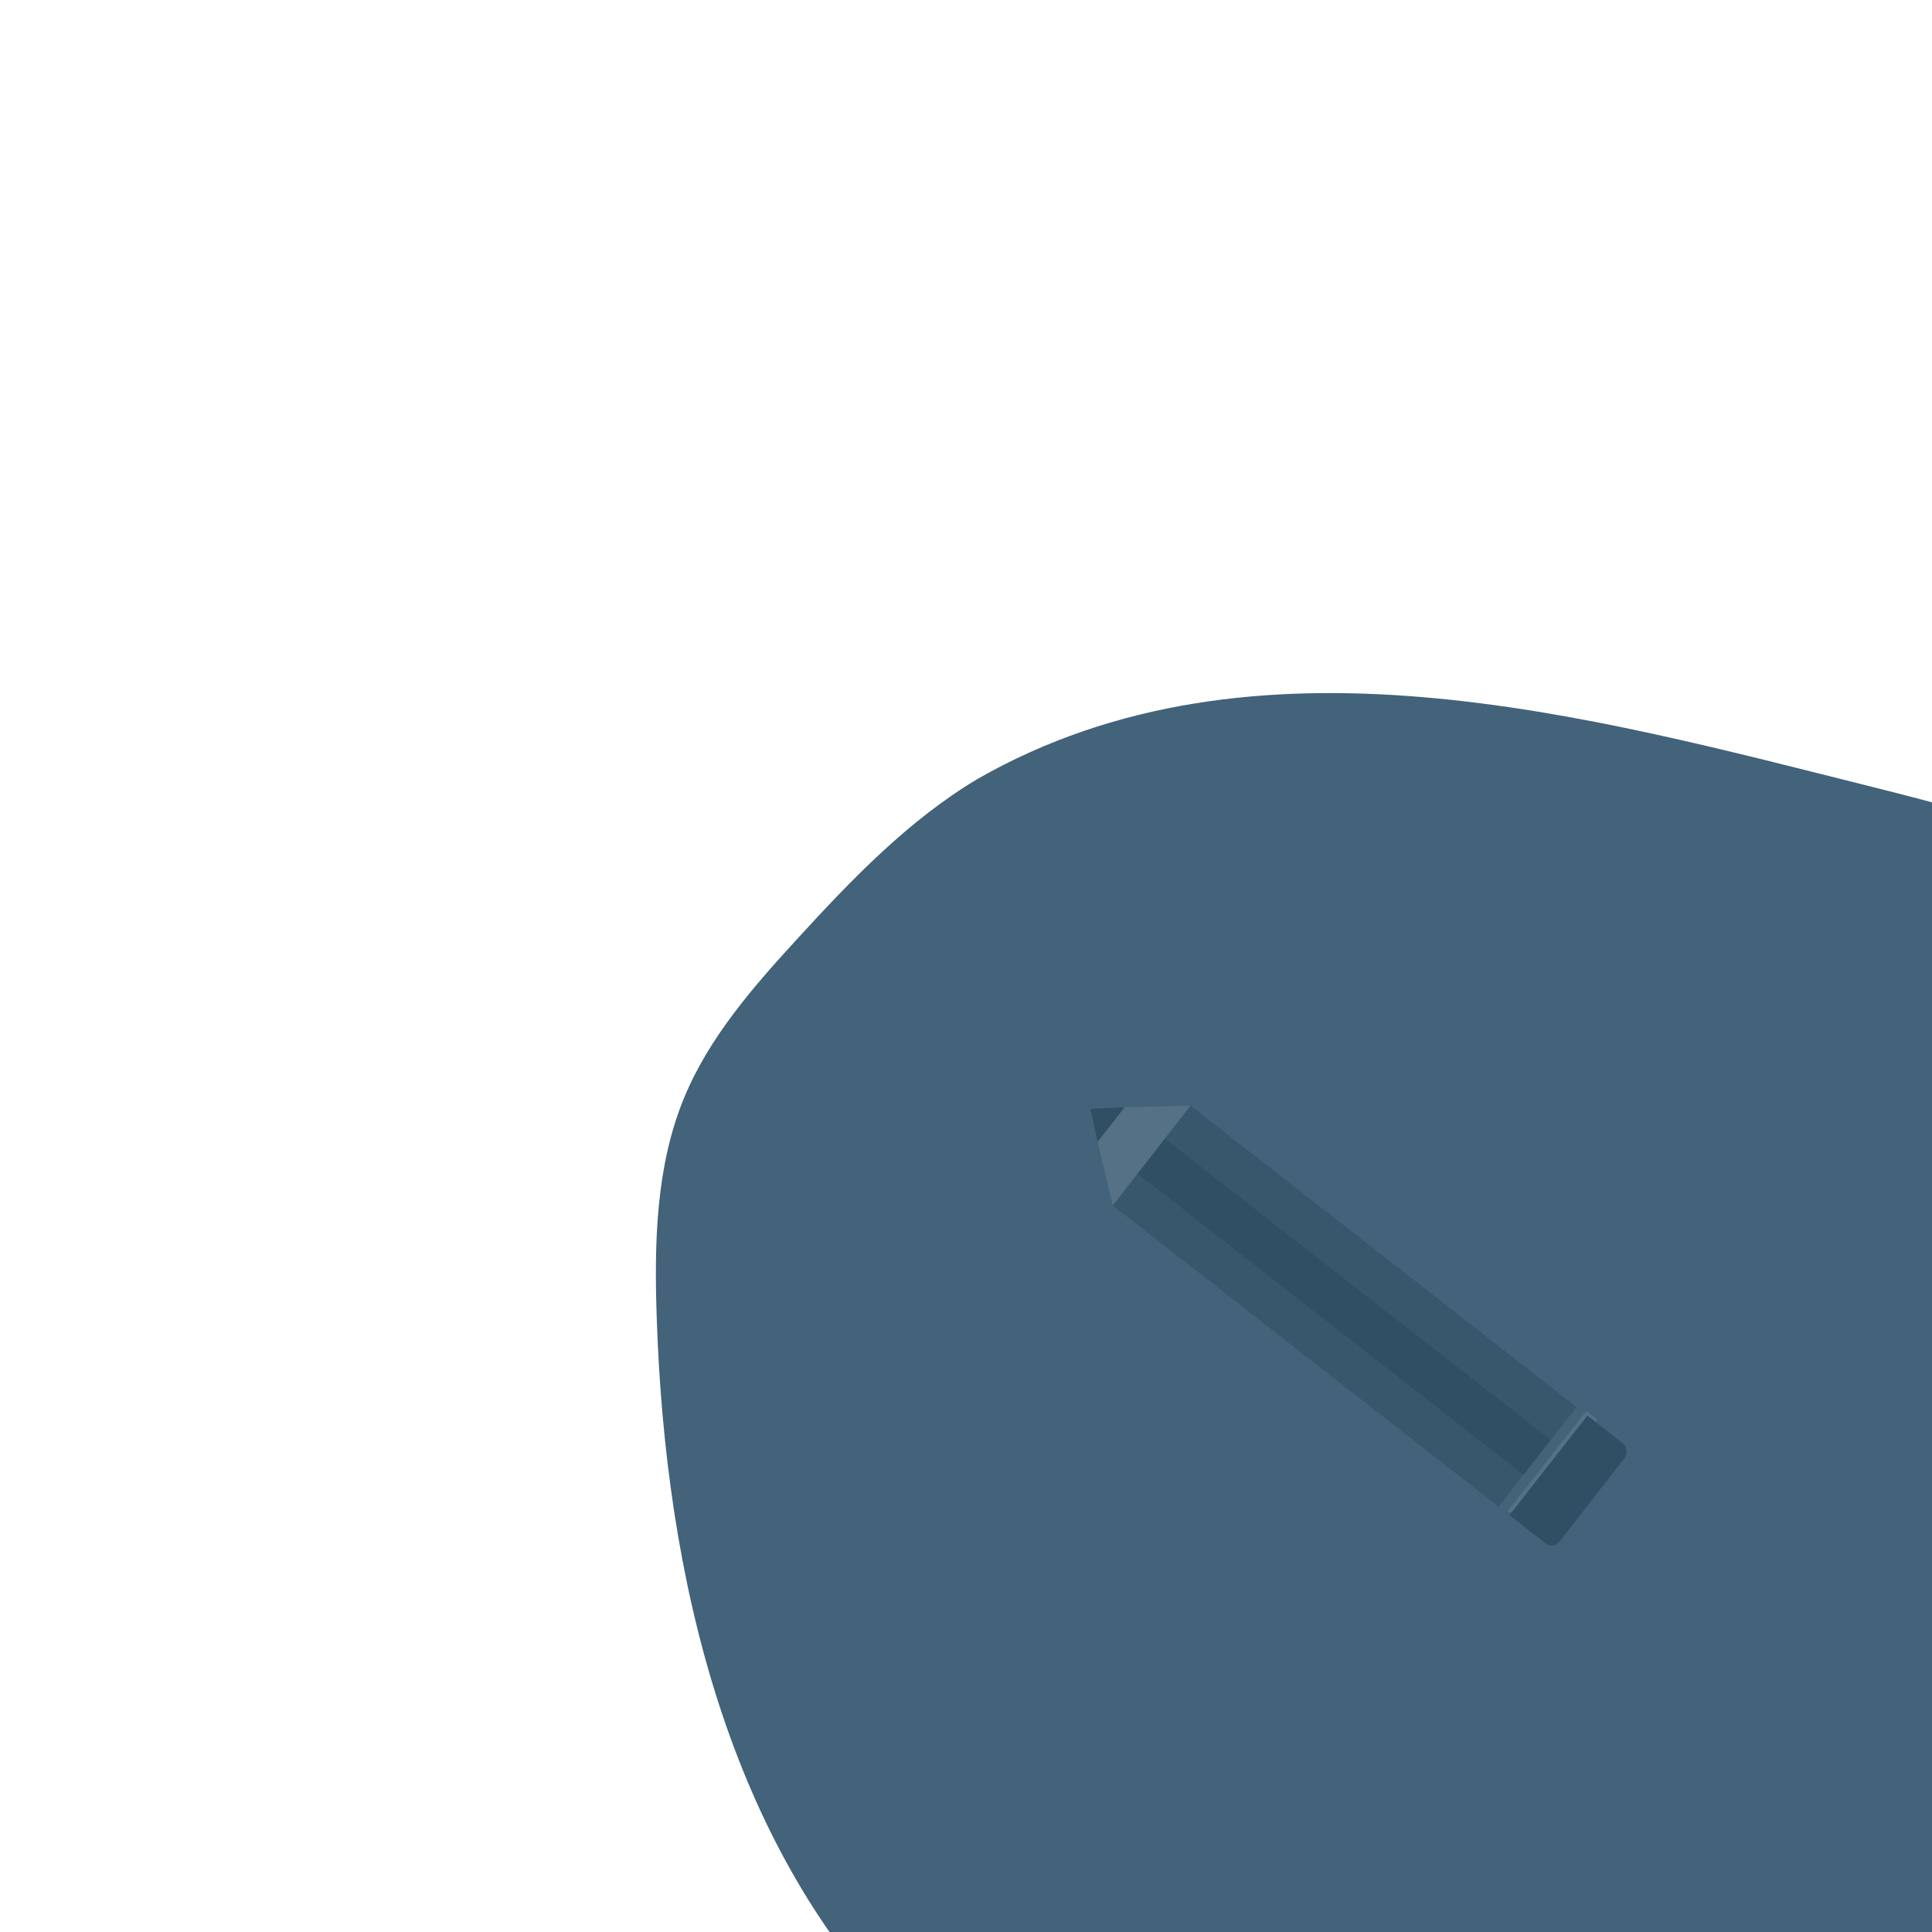 <svg id="Calque_1" data-name="Calque 1" xmlns="http://www.w3.org/2000/svg" xmlns:xlink="http://www.w3.org/1999/xlink" width="530" height="530" viewBox="0 0 530 530"><defs><style>.cls-1{fill:none;}.cls-2{clip-path:url(#clip-path);}.cls-3{fill:#c9b3a1;}.cls-4{clip-path:url(#clip-path-2);}.cls-5{fill:#426379;}.cls-6{fill:#37576c;}.cls-7{fill:#2f4f64;}.cls-8{fill:#547185;}</style><clipPath id="clip-path"><rect class="cls-1" x="-630" width="530" height="530"/></clipPath><clipPath id="clip-path-2"><rect class="cls-1" width="530" height="530"/></clipPath></defs><g class="cls-2"><path id="ARAPSE_icones_2-13" data-name="ARAPSE icones 2-13" class="cls-3" d="M-361.83,213.68c-18.92,11.32-34.42,27.45-49.31,43.71-12.15,13.26-24.3,27.09-31.17,43.72-7.75,18.75-8.21,39.64-7.55,59.91,2.29,71,19.37,146,70,195.84,24.28,23.89,54.93,40.54,86.9,52.29,55.75,20.5,117.52,26.66,175.12,12.13S-7.37,570.55,22.49,519.2C57.8,458.52,57.63,378.8,22,318.28,10.72,299-3.8,281.76-19.83,266.18c-13.3-12.93-27.83-24.86-44.42-33.16-16.2-8.12-33.95-12.57-51.53-17C-194,196.48-285.89,170.29-361.83,213.68Z"/></g><g class="cls-4"><path id="ARAPSE_icones_2-13-2" data-name="ARAPSE icones 2-13" class="cls-5" d="M268.17,213.68c-18.92,11.32-34.42,27.45-49.31,43.71-12.15,13.26-24.3,27.09-31.17,43.72-7.75,18.75-8.21,39.64-7.55,59.91,2.29,71,19.37,146,70,195.84,24.28,23.89,54.93,40.54,86.9,52.29,55.75,20.5,117.52,26.66,175.12,12.13S622.63,570.55,652.49,519.2c35.31-60.68,35.14-140.4-.45-200.92-11.32-19.26-25.84-36.52-41.87-52.1-13.3-12.93-27.83-24.86-44.42-33.16-16.2-8.12-34-12.57-51.53-17C436,196.48,344.11,170.29,268.17,213.68Z"/><g id="Groupe_113" data-name="Groupe 113"><rect id="Rectangle_209" data-name="Rectangle 209" class="cls-6" x="351.5" y="291.18" width="34.68" height="134.29" transform="translate(-140.57 428.56) rotate(-52.02)"/><rect id="Rectangle_210" data-name="Rectangle 210" class="cls-7" x="362.65" y="291.3" width="12.19" height="134.3" transform="translate(-140.71 428.53) rotate(-52.02)"/><rect id="Rectangle_211" data-name="Rectangle 211" class="cls-6" x="370.3" y="282" width="11.41" height="134.3" transform="translate(-130.59 430.68) rotate(-52.02)"/><rect id="Rectangle_212" data-name="Rectangle 212" class="cls-8" x="405.94" y="398.89" width="34.7" height="3.84" transform="matrix(0.62, -0.79, 0.79, 0.62, -153.13, 487.82)"/><path id="Tracé_266" data-name="Tracé 266" class="cls-7" d="M445.56,400.11,428,422.58a3.07,3.07,0,0,1-4.31.54l-9.56-7.47,21.33-27.32L445,395.8A3.07,3.07,0,0,1,445.56,400.11Z"/><path id="Tracé_267" data-name="Tracé 267" class="cls-7" d="M436.78,411.35,427.67,423a2.52,2.52,0,0,1-3.53.44h0l-10-7.81L424.8,402Z"/><path id="Tracé_268" data-name="Tracé 268" class="cls-8" d="M305.25,330.67,298.88,304l27.72-.71Z"/><path id="Tracé_269" data-name="Tracé 269" class="cls-7" d="M301.3,313l7.24-9.27-9.52.4,2.06,9.15Z"/></g></g></svg>
